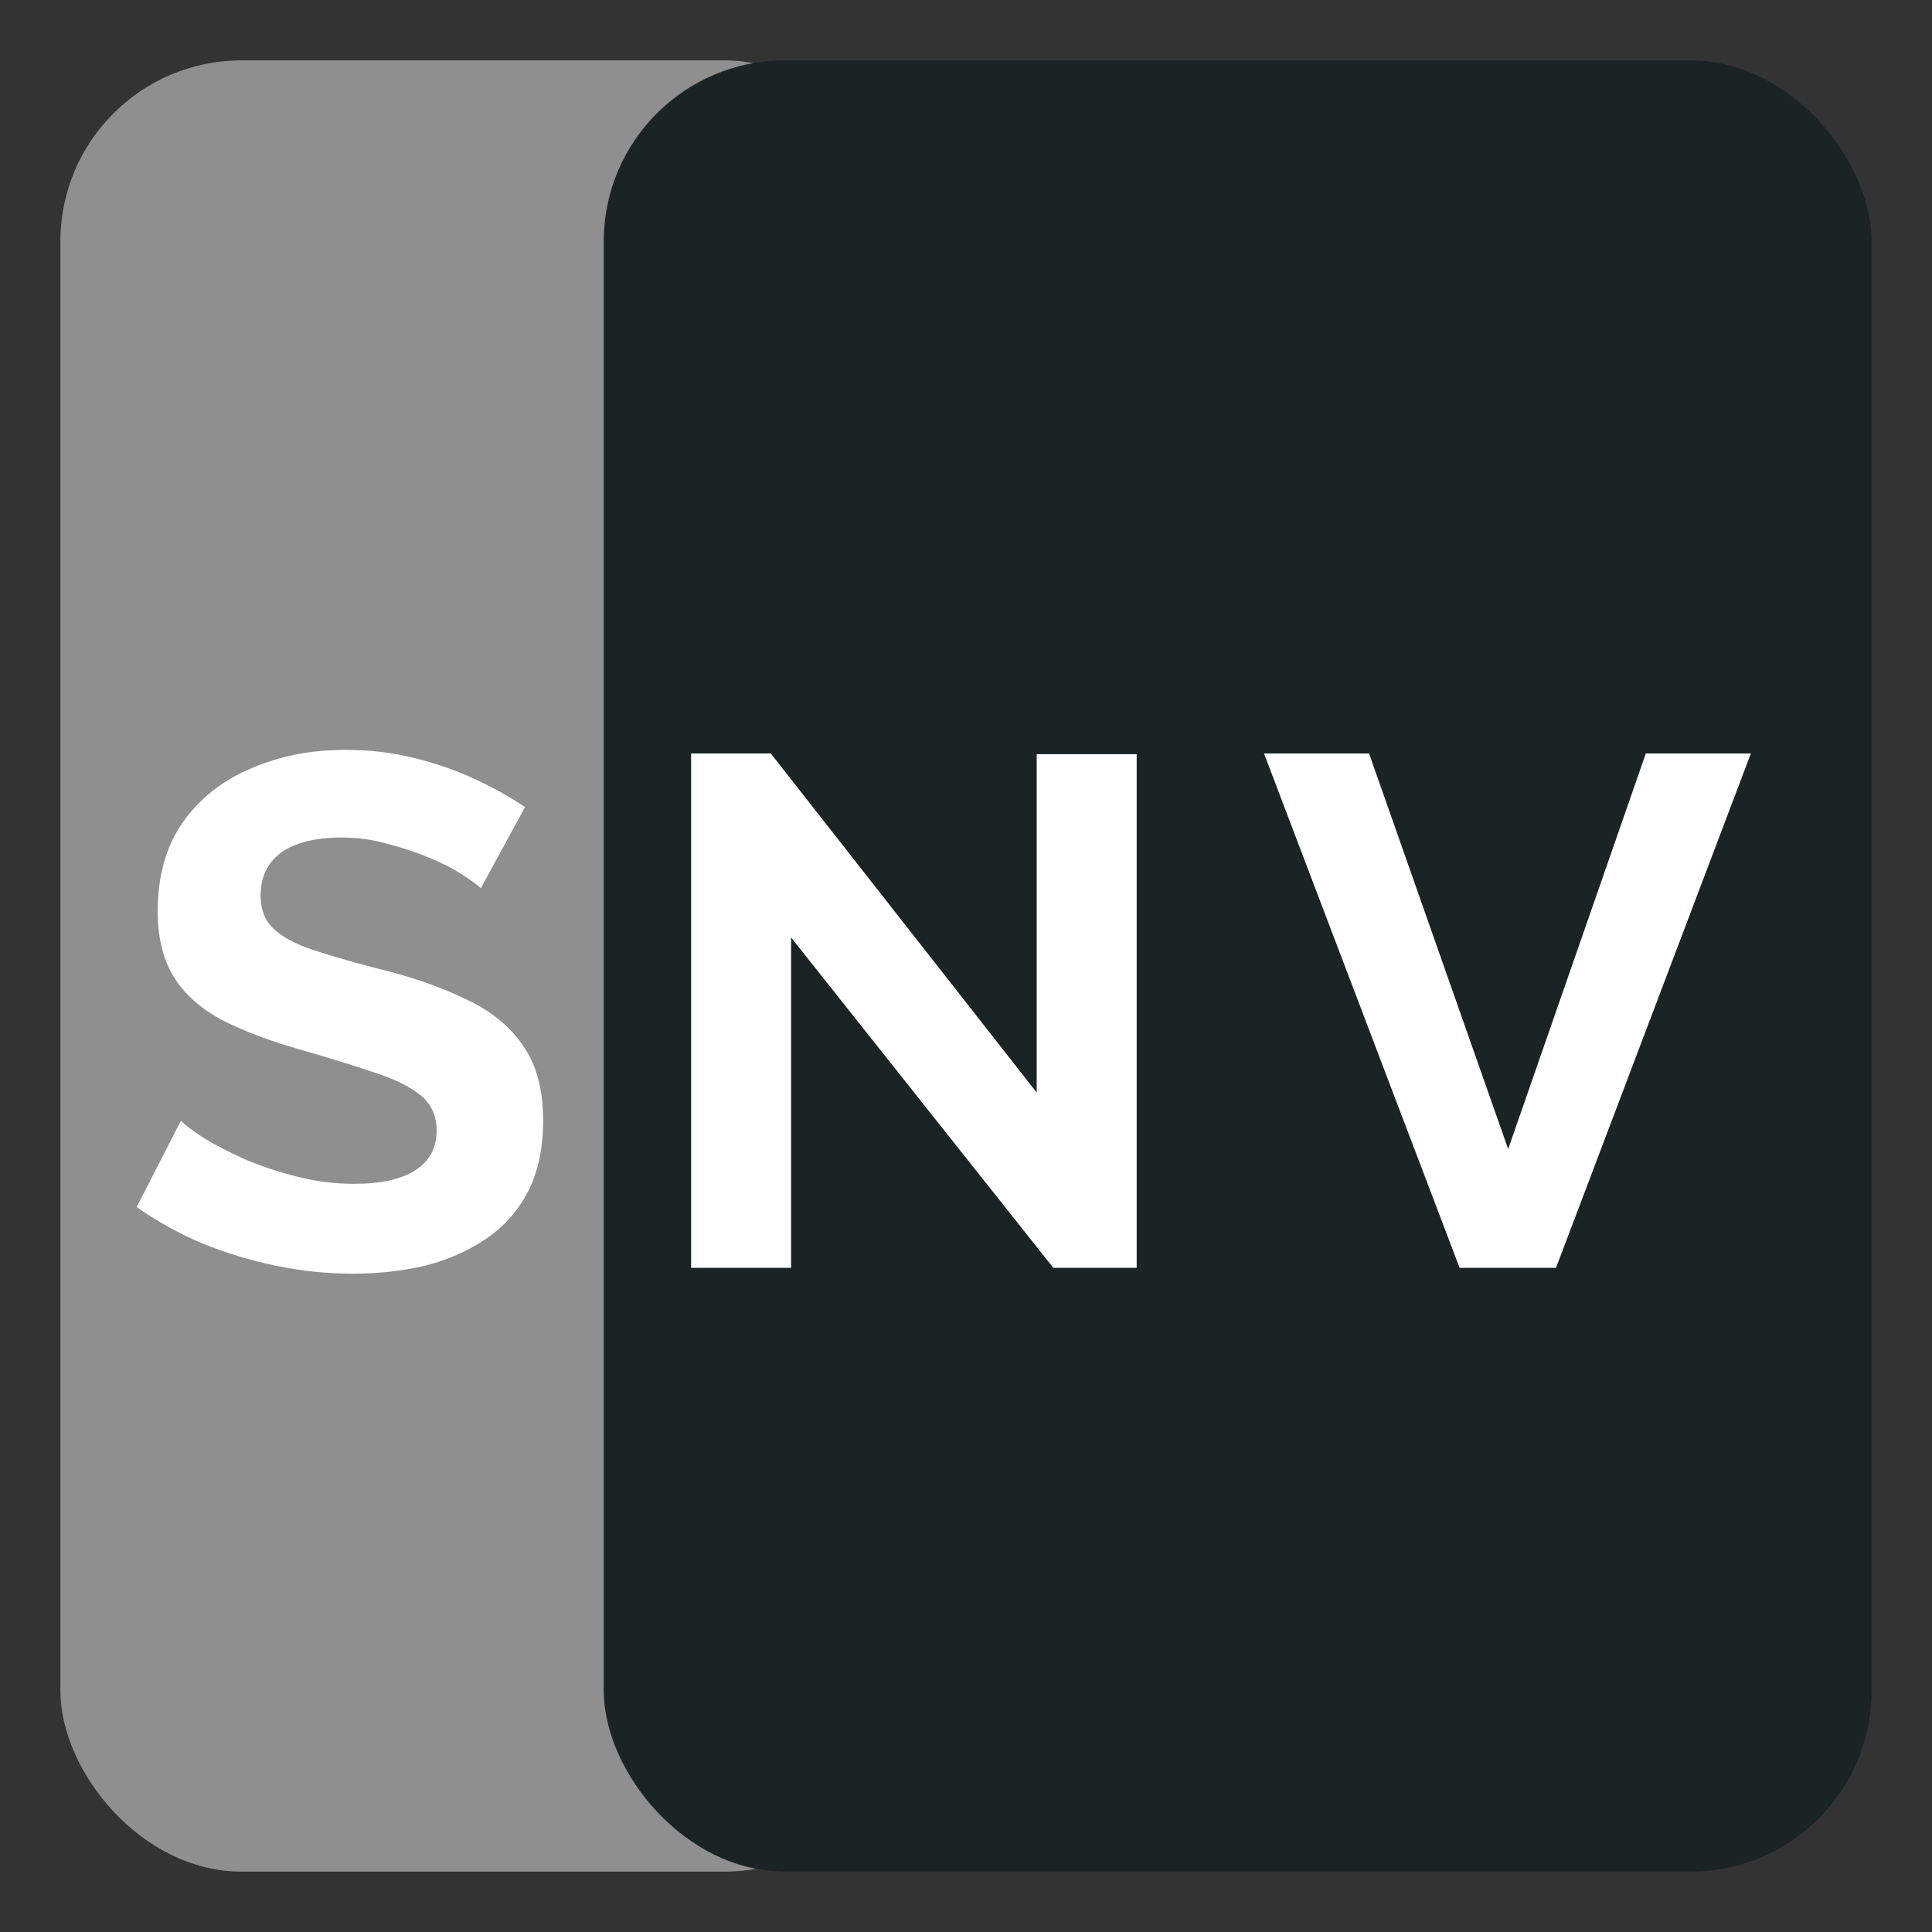 <?xml version="1.0" encoding="UTF-8"?> <svg xmlns="http://www.w3.org/2000/svg" width="32" height="32" viewBox="0 0 32 32" fill="none"><rect x="0" y="0" width="32" height="32" fill="#333333" stroke="none"/><rect x="1" y="1" width="14" height="30" rx="3" fill="#8F8F8F"></rect><rect x="10" y="1" width="21" height="30" rx="3" fill="#1B2424"></rect><path d="M7.964 14.712C7.908 14.656 7.804 14.58 7.652 14.484C7.508 14.388 7.328 14.296 7.112 14.208C6.904 14.12 6.676 14.044 6.428 13.98C6.18 13.908 5.928 13.872 5.672 13.872C5.224 13.872 4.884 13.956 4.652 14.124C4.428 14.292 4.316 14.528 4.316 14.832C4.316 15.064 4.388 15.248 4.532 15.384C4.676 15.52 4.892 15.636 5.18 15.732C5.468 15.828 5.828 15.932 6.26 16.044C6.82 16.18 7.304 16.348 7.712 16.548C8.128 16.74 8.444 16.996 8.66 17.316C8.884 17.628 8.996 18.044 8.996 18.564C8.996 19.02 8.912 19.412 8.744 19.74C8.576 20.06 8.344 20.32 8.048 20.52C7.752 20.72 7.416 20.868 7.04 20.964C6.664 21.052 6.264 21.096 5.84 21.096C5.416 21.096 4.992 21.052 4.568 20.964C4.144 20.876 3.736 20.752 3.344 20.592C2.952 20.424 2.592 20.224 2.264 19.992L2.996 18.564C3.068 18.636 3.196 18.732 3.38 18.852C3.564 18.964 3.788 19.08 4.052 19.2C4.316 19.312 4.604 19.408 4.916 19.488C5.228 19.568 5.544 19.608 5.864 19.608C6.312 19.608 6.652 19.532 6.884 19.38C7.116 19.228 7.232 19.012 7.232 18.732C7.232 18.476 7.14 18.276 6.956 18.132C6.772 17.988 6.516 17.864 6.188 17.76C5.86 17.648 5.472 17.528 5.024 17.4C4.488 17.248 4.04 17.08 3.68 16.896C3.32 16.704 3.052 16.464 2.876 16.176C2.7 15.888 2.612 15.528 2.612 15.096C2.612 14.512 2.748 14.024 3.02 13.632C3.3 13.232 3.676 12.932 4.148 12.732C4.62 12.524 5.144 12.42 5.72 12.42C6.12 12.42 6.496 12.464 6.848 12.552C7.208 12.64 7.544 12.756 7.856 12.9C8.168 13.044 8.448 13.2 8.696 13.368L7.964 14.712ZM13.103 15.528V21H11.447V12.48H12.767L17.171 18.096V12.492H18.827V21H17.447L13.103 15.528ZM22.676 12.48L24.98 19.032L27.26 12.48H29L25.772 21H24.176L20.936 12.48H22.676Z" fill="white"></path></svg> 